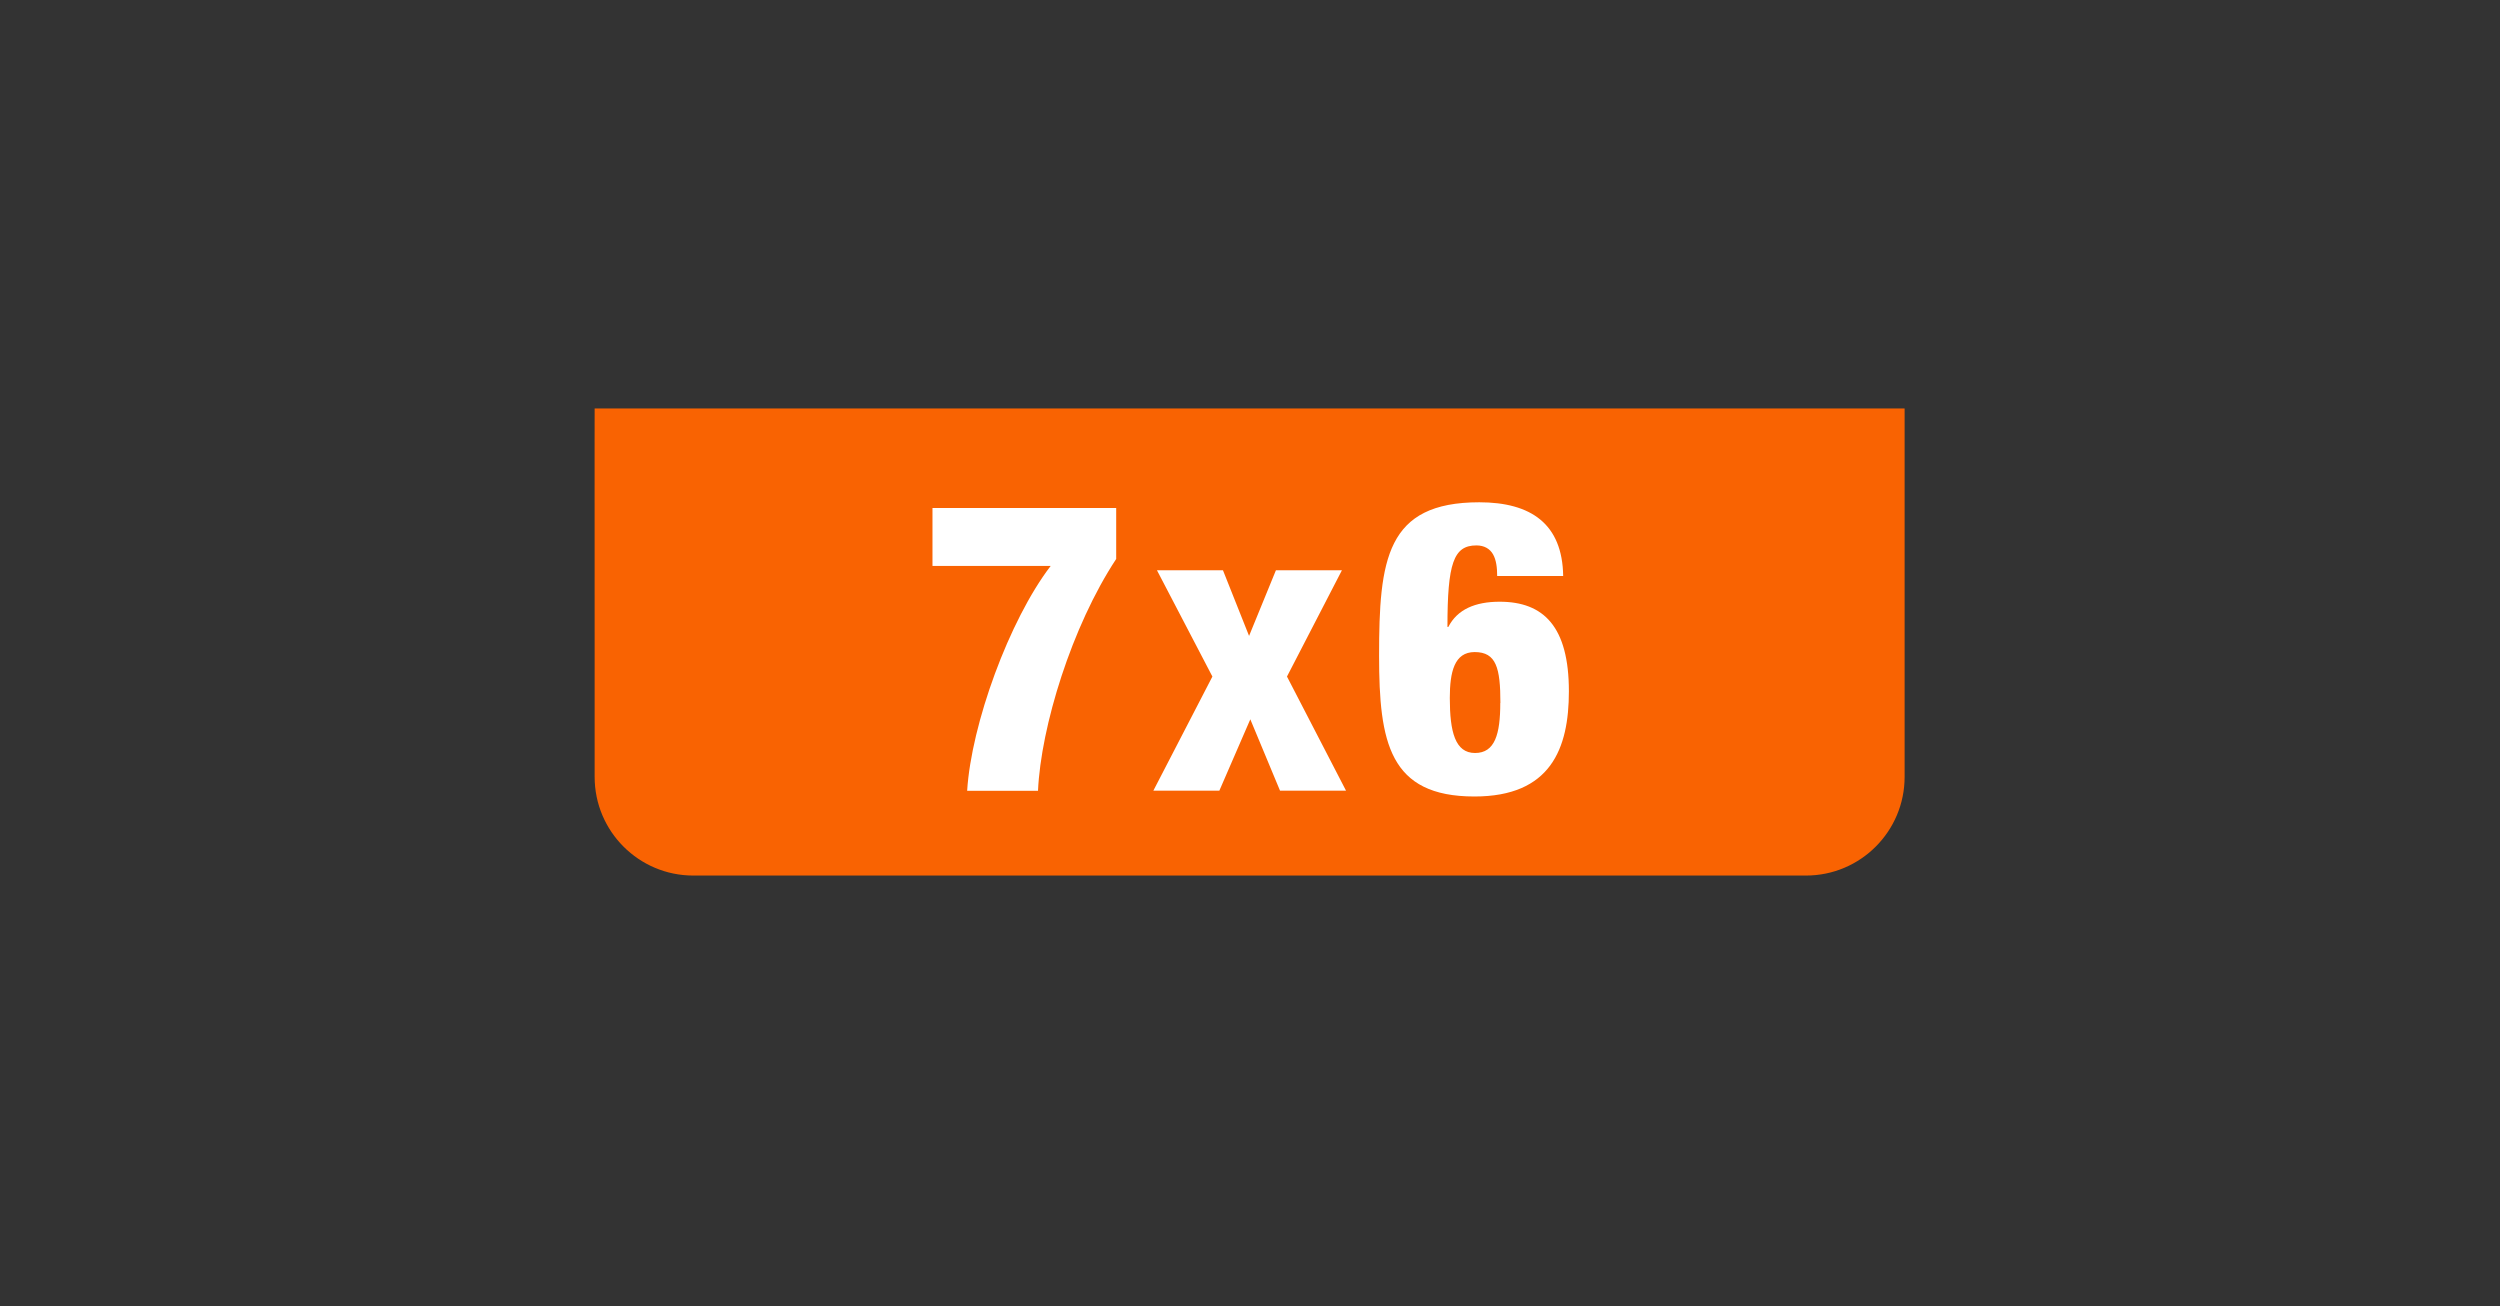 <?xml version="1.0" encoding="UTF-8"?><svg id="Capa_1" xmlns="http://www.w3.org/2000/svg" viewBox="0 0 201.13 105.11"><rect x="0" y="0" width="201.13" height="105.11" fill="#333333" stroke="none"/><defs><style>.cls-1{fill:#f96302;}.cls-2{fill:#fff;}</style></defs><path class="cls-1" d="M47.84,53.87v8.63c0,4.39,3.56,7.94,7.94,7.94h89.51c4.39,0,7.94-3.56,7.94-7.94v-8.56h0v-21.08H47.84s-.01,1.57,0,21.02Z"/><path class="cls-2" d="M75.02,45.52v-4.65h14.78v4.1c-3.57,5.41-6.06,13.5-6.29,18.65h-5.7c.33-5.34,3.38-13.73,6.72-18.09h-9.5Z"/><path class="cls-2" d="M97.54,54.43l-4.46-8.55h5.31l2.1,5.28,2.16-5.28h5.31l-4.42,8.55,4.75,9.18h-5.31l-2.39-5.74-2.49,5.74h-5.31l4.75-9.18Z"/><path class="cls-2" d="M120.45,46.34c0-.66-.07-1.28-.33-1.74-.26-.46-.72-.72-1.34-.72-1.84,0-2.33,1.44-2.33,6.56h.07c.72-1.41,2.16-2.03,4.13-2.03,3.54,0,5.57,2,5.57,7.21,0,4.62-1.47,8.46-7.6,8.46-6.85,0-7.67-4.36-7.67-11.31,0-7.74.56-12.36,8.06-12.36,4.16,0,6.69,1.74,6.75,5.93h-5.31ZM120.71,56.56c0-2.82-.33-4.1-2.07-4.1-1.64,0-2,1.61-2,3.7,0,2.72.43,4.42,2.03,4.42s2.03-1.51,2.03-4.03Z"/></svg>